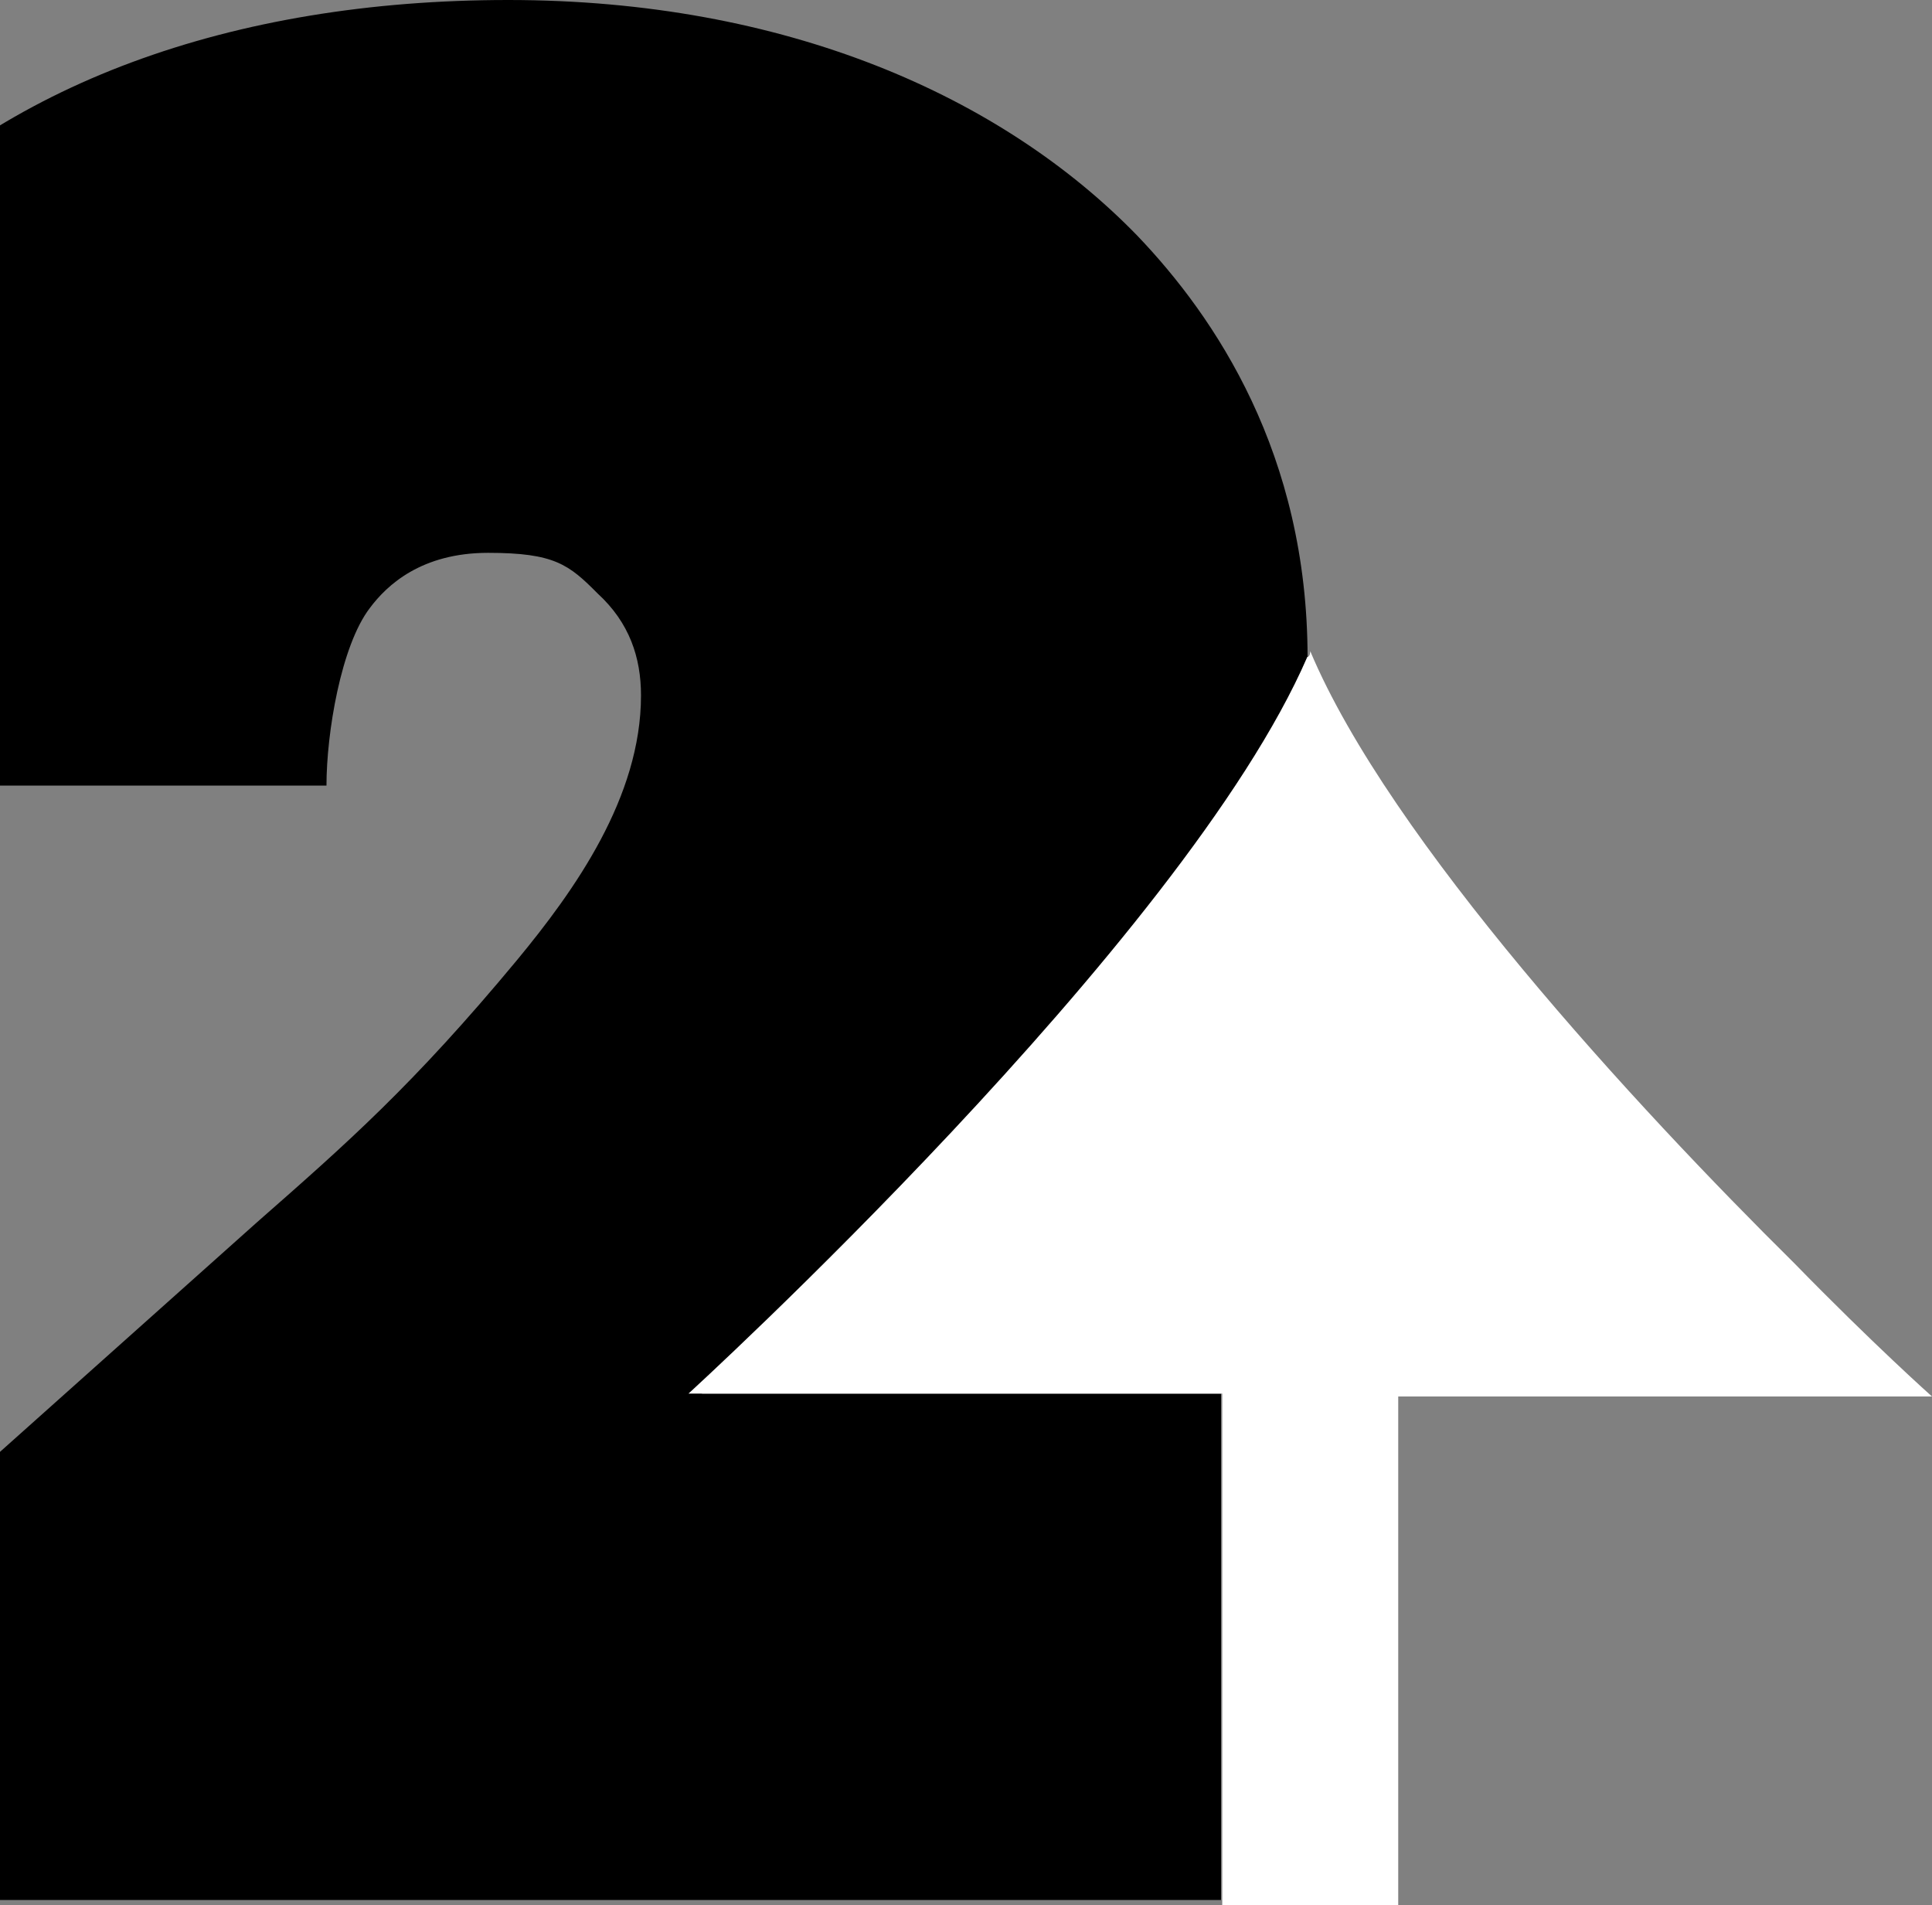 <svg xmlns="http://www.w3.org/2000/svg" width="362" height="357" viewBox="0 0 362 357" fill="none"><rect x="0" y="0" width="362" height="357" fill="#808080" stroke="none"/><path d="M130.919 261.685C130.919 261.685 221.751 176.637 245 123.21C245 85.047 227.699 59.424 213.1 44.159C187.689 17.991 147.139 0 95.234 0C43.33 0 0.077 15.81 -27.498 45.795C-47.502 68.147 -62.1 105.764 -61.019 147.198H61.172C61.172 137.384 63.876 121.029 69.282 113.942C72.526 109.58 79.014 103.583 91.45 103.583C103.885 103.583 106.589 105.764 111.995 111.216C117.943 116.668 120.105 123.21 120.105 130.297C120.105 149.378 107.67 166.824 96.856 179.908C77.392 203.351 64.957 214.254 48.196 228.974L-94 356H228.78V261.139H130.378L130.919 261.685Z" fill="black"></path><path d="M261.986 329.103V261.656H362C362 261.656 351.009 251.875 336.172 236.659C306.498 207.315 260.337 157.322 245.5 122C245.5 122 245.5 123.087 244.95 123.087C221.87 176.341 129 261.113 129 261.113H229.014V357H261.986V341.396V329.103Z" fill="white"></path></svg>